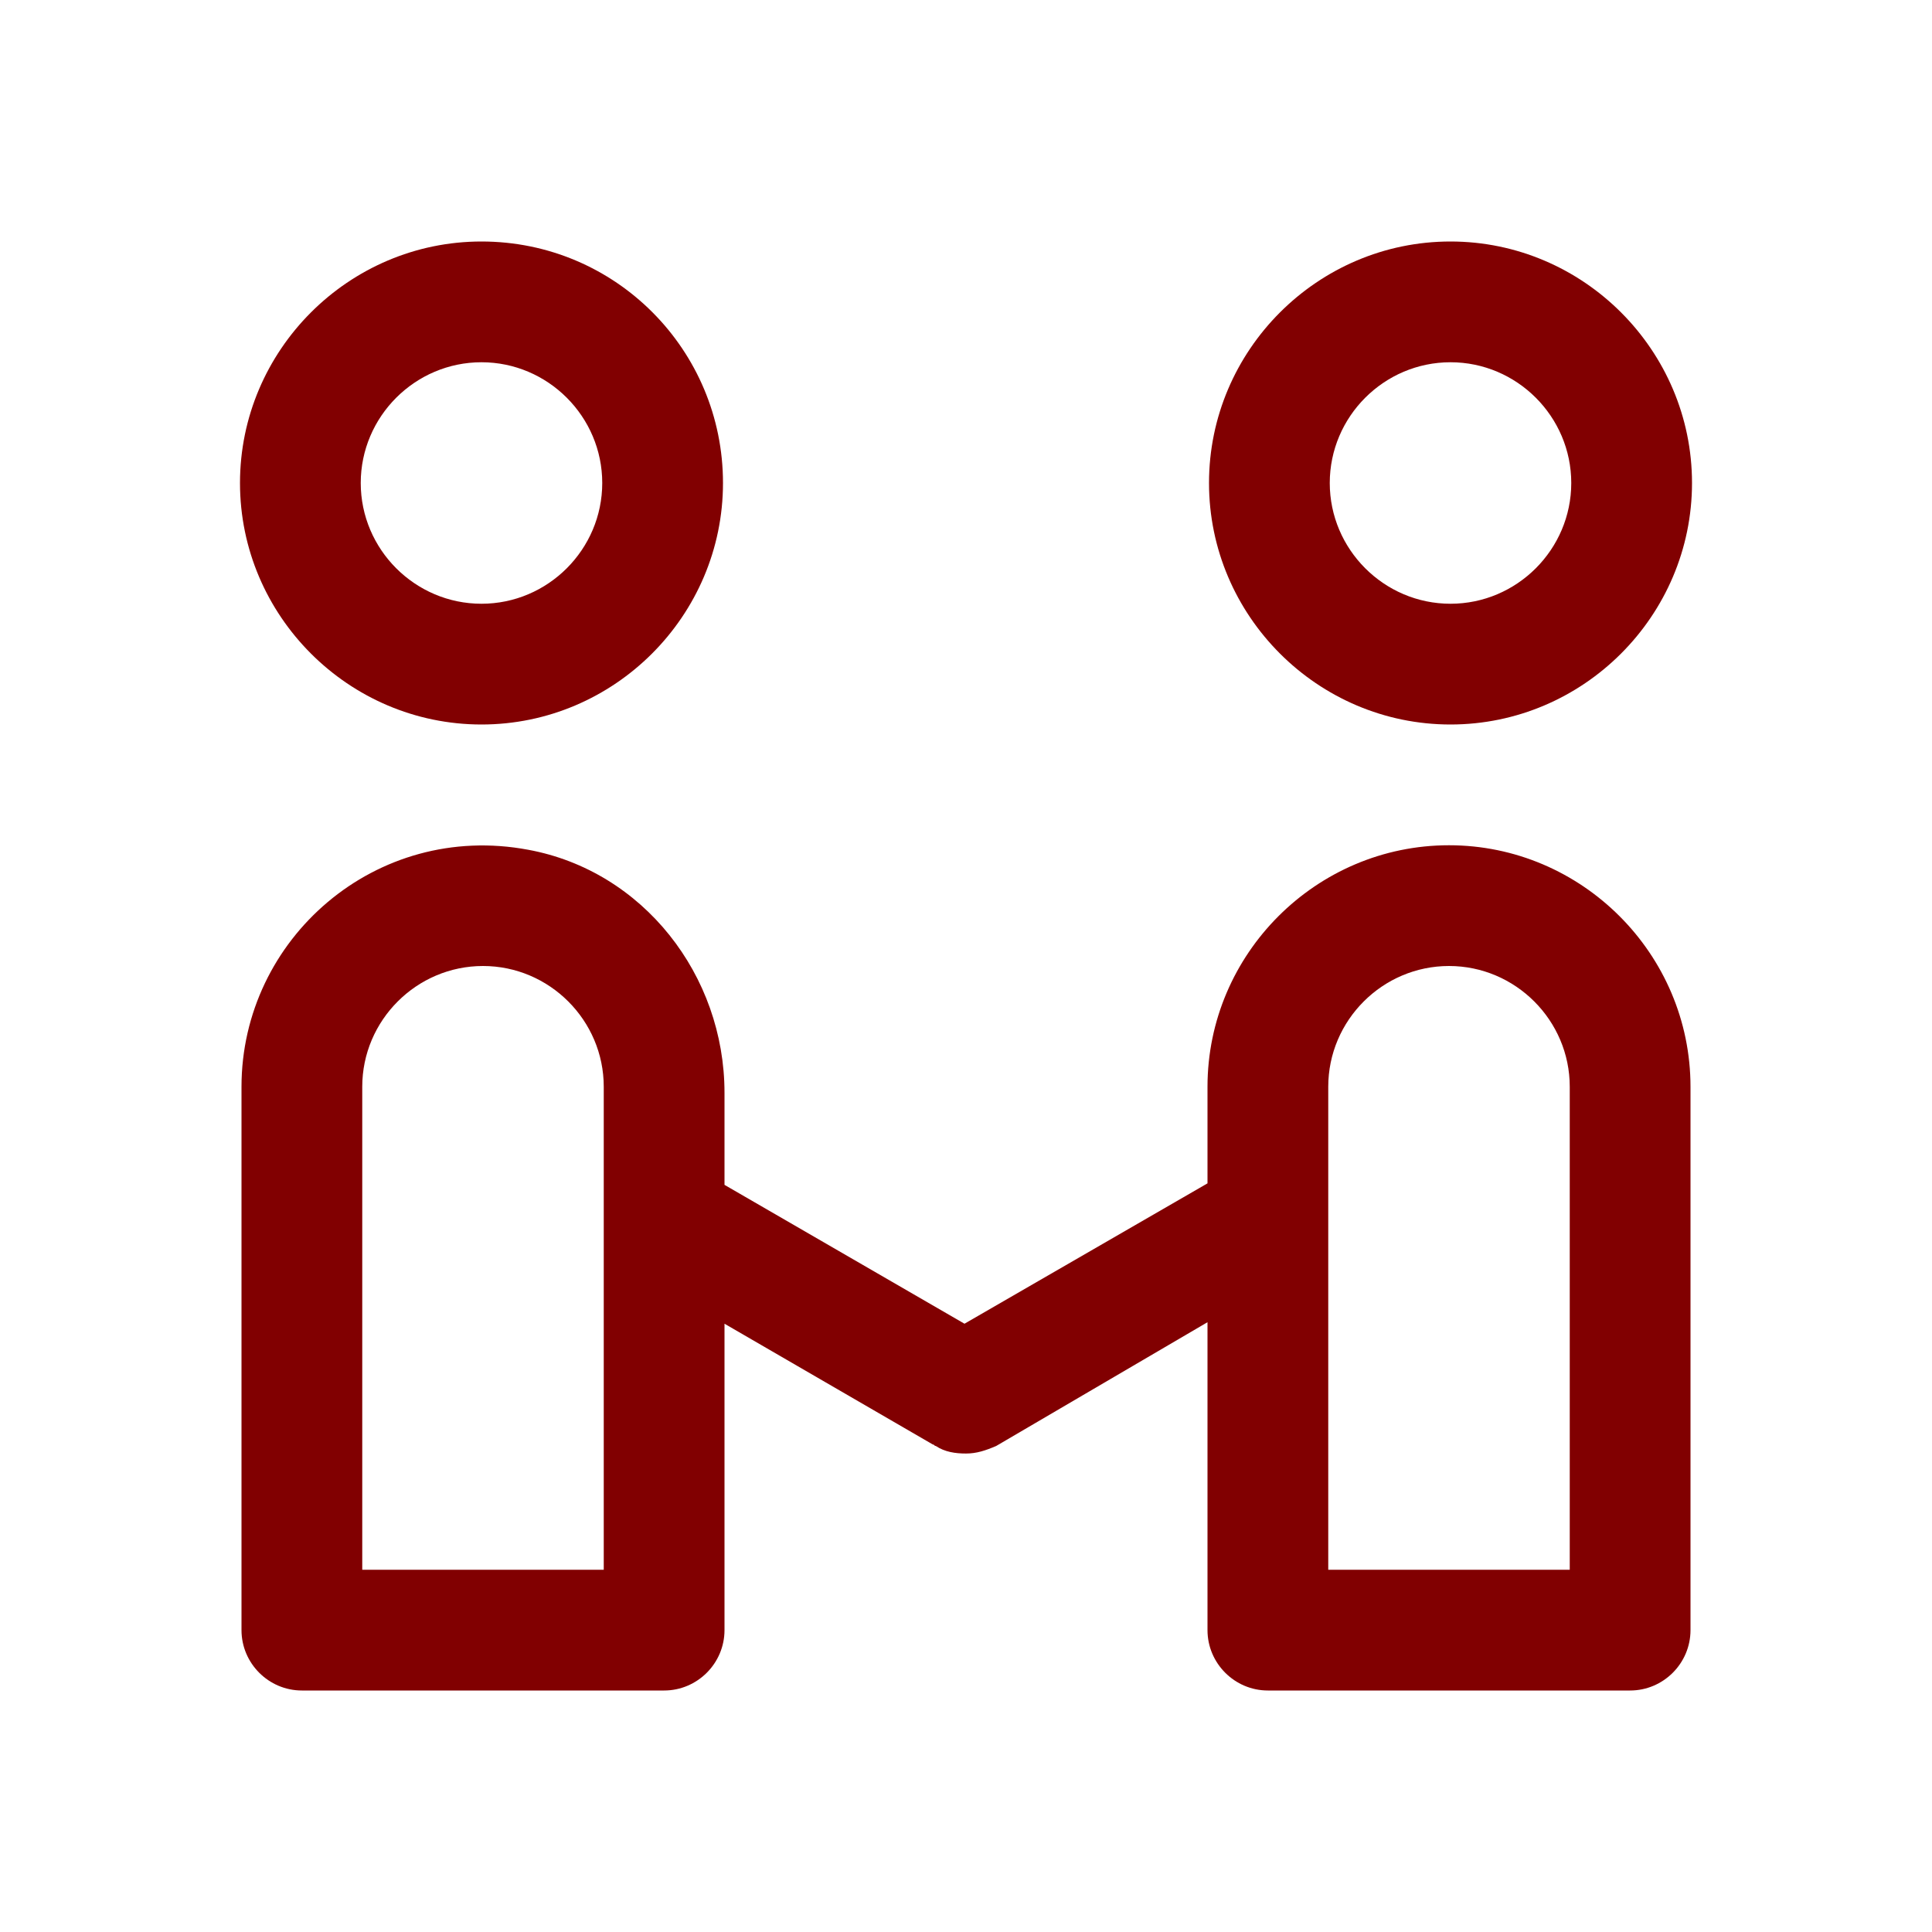 <svg height="200" width="200" xmlns:xlink="http://www.w3.org/1999/xlink" xmlns="http://www.w3.org/2000/svg" version="1.1" viewBox="0 0 1024 1024" class="icon"><path fill="#810001" d="M768.8 192c35.2 0 64 28.8 64 64s-28.8 64-64 64-64-28.8-64-64 28.8-64 64-64m-513.6 0c35.2 0 64 28.8 64 64s-28.8 64-64 64-64-28.8-64-64 28.8-64 64-64M768 512c35.2 0 64 28.8 64 64v256H704V576c0-35.2 28.8-64 64-64m-512 0c35.2 0 64 28.8 64 64v256H192V576c0-35.2 28.8-64 64-64m512.8-384c-70.4 0-128 57.6-128 128s57.6 128 128 128 128-57.6 128-128-57.6-128-128-128z m-513.6 0c-70.4 0-128 57.6-128 128s57.6 128 128 128 128-57.6 128-128-56.8-128-128-128zM768 448c-70.4 0-128 57.6-128 128v51.2l-128.8 74.4L384 628v-48.8c0-62.4-43.2-117.6-104-128.8-80.8-15.2-152 47.2-152 125.6v288c0 17.6 14.4 32 32 32h192c17.6 0 32-14.4 32-32V701.6l110.4 64c0.8 0 0.8 0.8 1.6 0.8 4.8 3.2 10.4 4 16 4s10.4-1.6 16-4l112-65.6V864c0 17.6 14.4 32 32 32h192c17.6 0 32-14.4 32-32V576c0-70.4-57.6-128-128-128z"></path></svg>